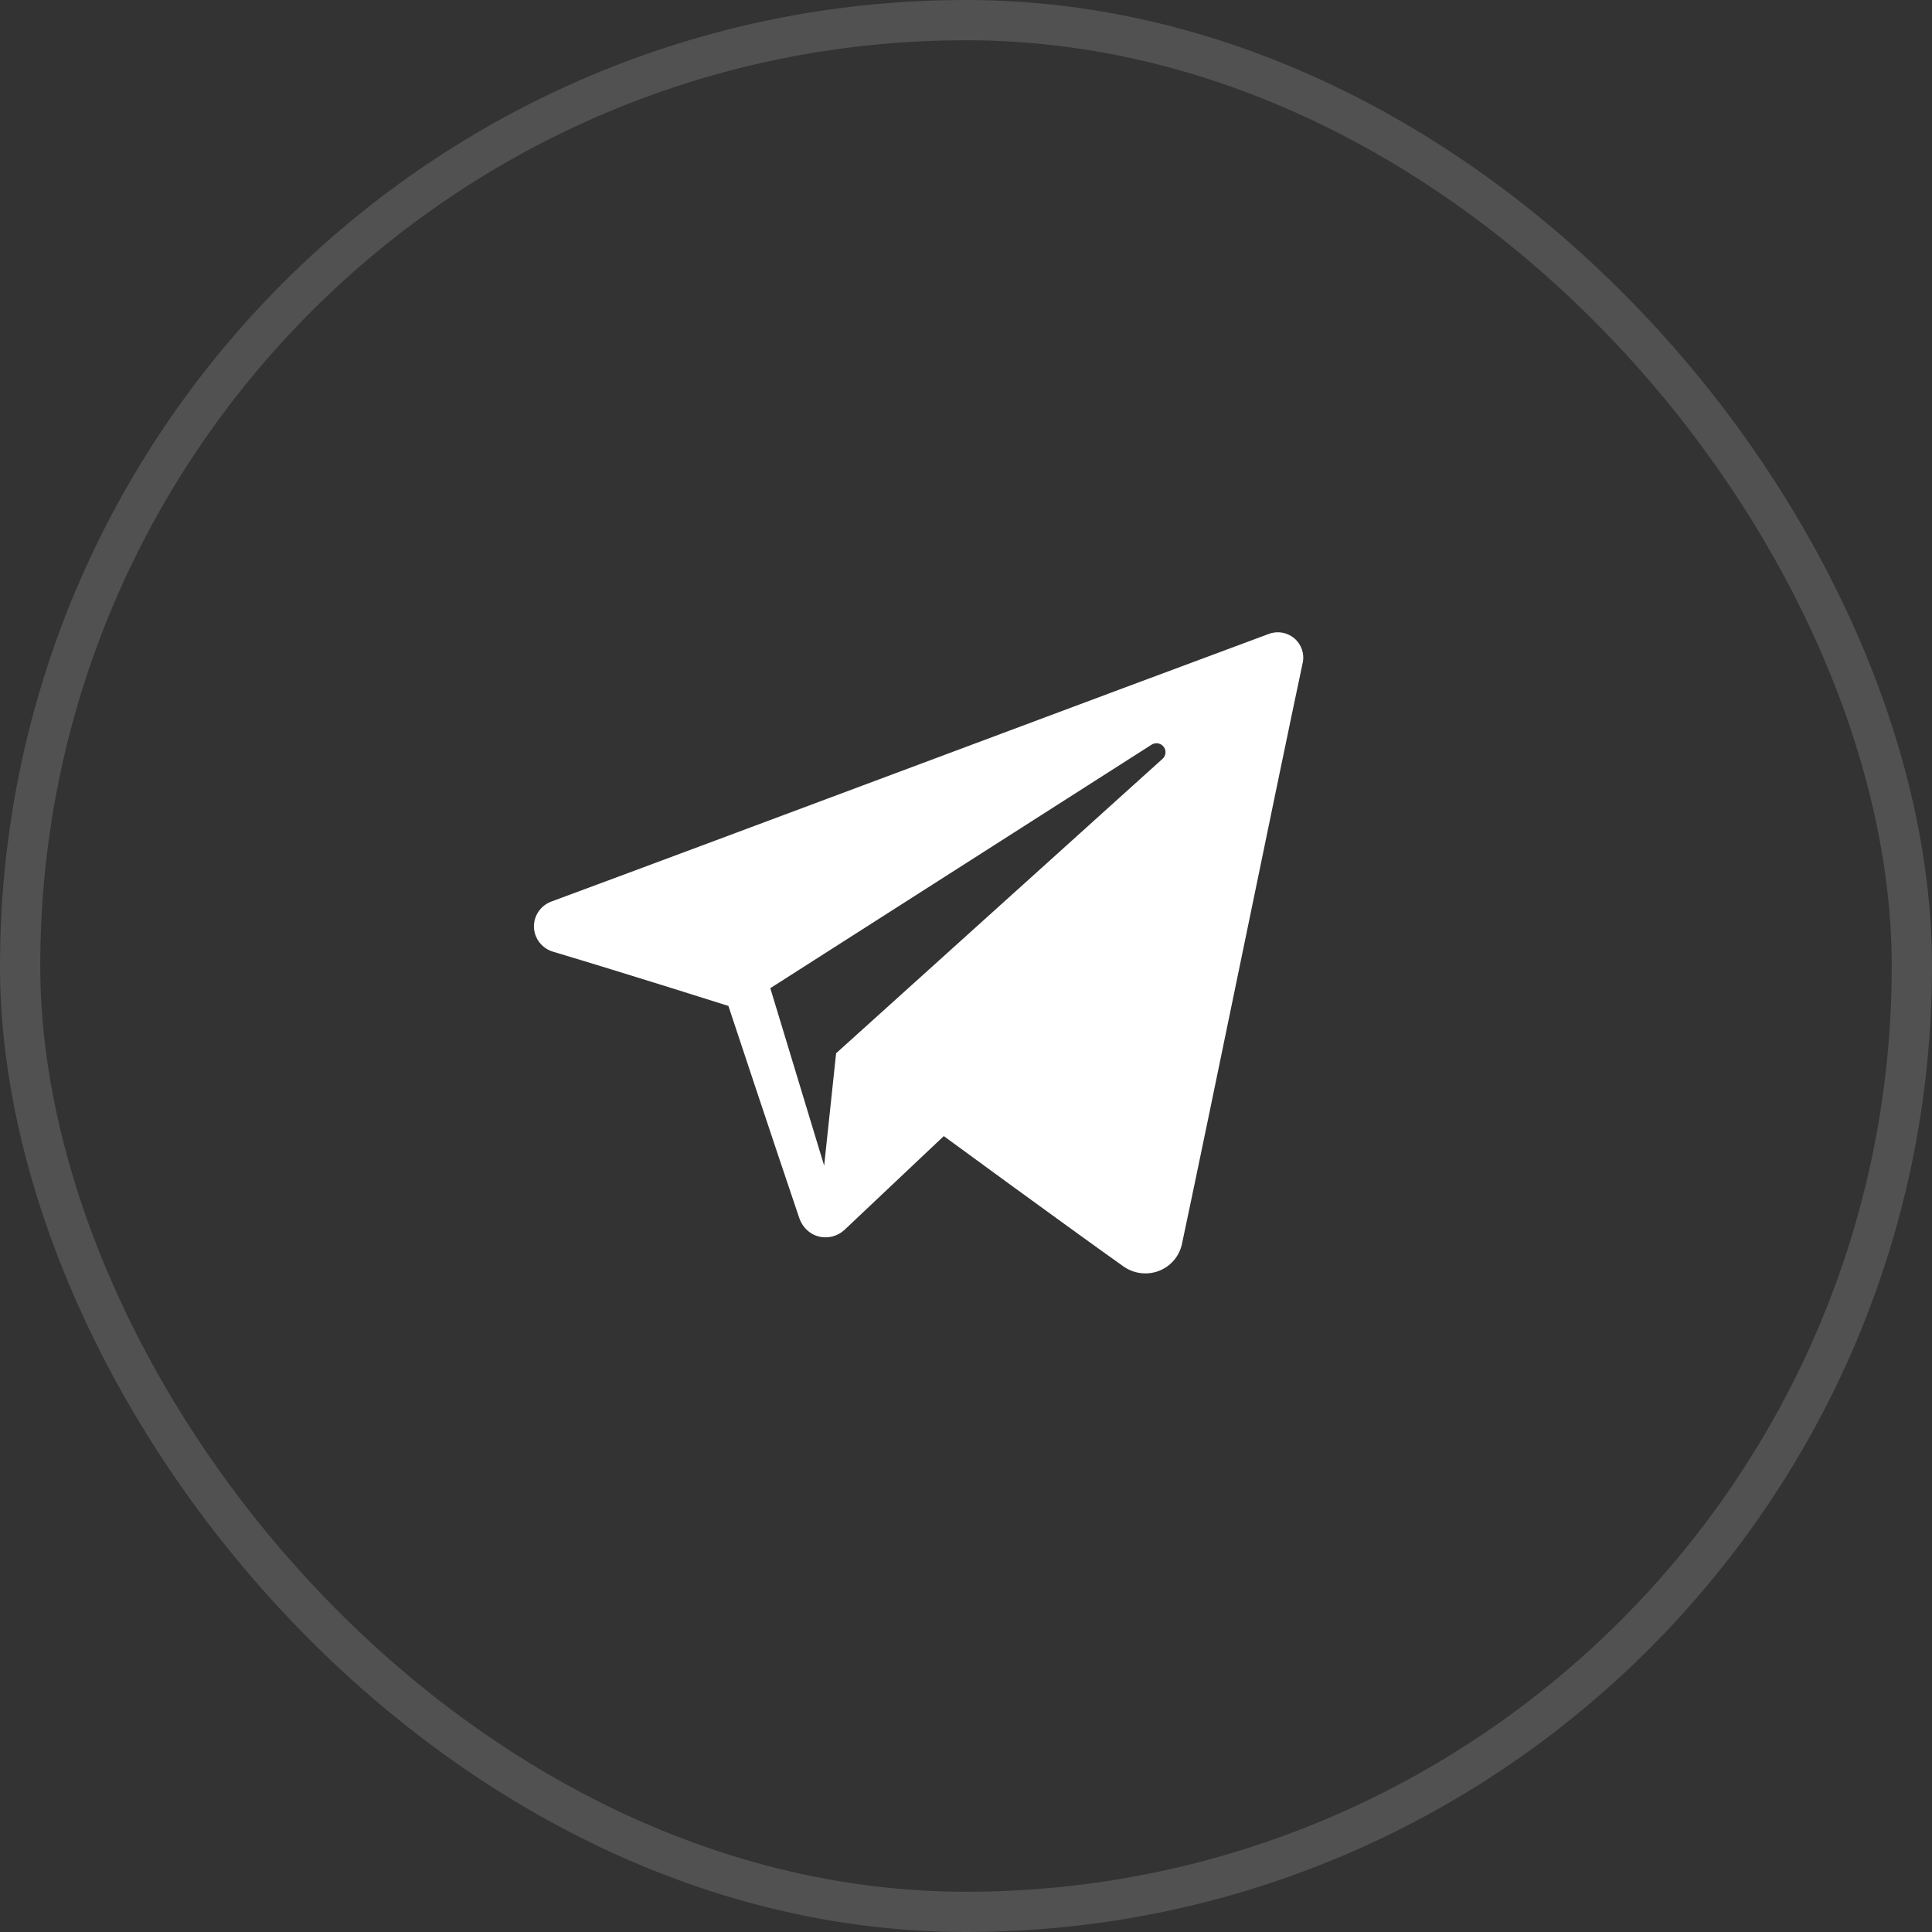<?xml version="1.0" encoding="UTF-8"?> <svg xmlns="http://www.w3.org/2000/svg" width="48" height="48" viewBox="0 0 48 48" fill="none"><rect x="0" y="0" width="48" height="48" fill="#333333" stroke="none"/><rect x="0.5" y="0.5" width="47" height="47" rx="23.5" stroke="white" stroke-opacity="0.15"></rect><path fill-rule="evenodd" clip-rule="evenodd" d="M27.907 31.461C28.163 31.643 28.494 31.688 28.788 31.577C29.083 31.465 29.299 31.213 29.365 30.908C30.057 27.655 31.736 19.423 32.366 16.464C32.413 16.241 32.334 16.009 32.158 15.86C31.983 15.711 31.741 15.668 31.524 15.749C28.184 16.985 17.901 20.844 13.697 22.399C13.431 22.498 13.257 22.754 13.266 23.035C13.275 23.317 13.465 23.562 13.738 23.644C15.623 24.208 18.097 24.992 18.097 24.992C18.097 24.992 19.254 28.484 19.857 30.26C19.932 30.483 20.107 30.659 20.337 30.719C20.566 30.779 20.811 30.716 20.983 30.554C21.951 29.64 23.448 28.226 23.448 28.226C23.448 28.226 26.293 30.312 27.907 31.461ZM19.138 24.551L20.476 28.961L20.773 26.168C20.773 26.168 25.939 21.509 28.884 18.852C28.97 18.774 28.982 18.644 28.91 18.552C28.839 18.461 28.709 18.439 28.611 18.501C25.197 20.681 19.138 24.551 19.138 24.551Z" fill="white"></path></svg> 